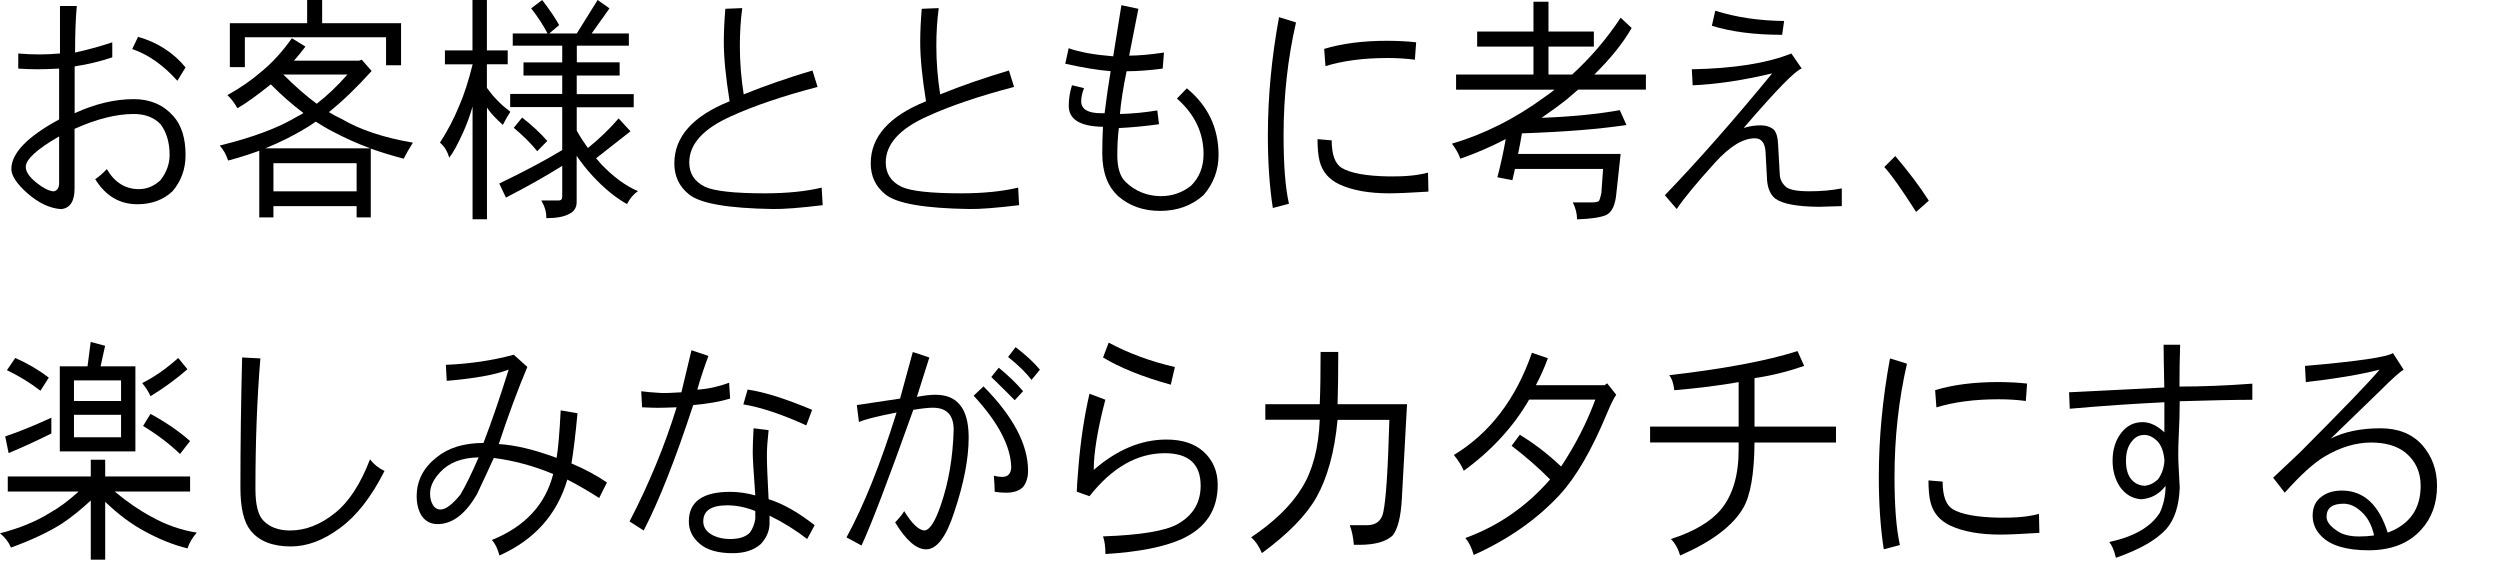 <?xml version="1.0" encoding="utf-8"?>
<!-- Generator: Adobe Illustrator 27.5.0, SVG Export Plug-In . SVG Version: 6.00 Build 0)  -->
<svg version="1.1" id="a" xmlns="http://www.w3.org/2000/svg" xmlns:xlink="http://www.w3.org/1999/xlink" x="0px" y="0px"
	 width="293.03px" height="65.76px" viewBox="0 0 293.03 65.76" style="enable-background:new 0 0 293.03 65.76;"
	 xml:space="preserve">
<g>
	<g>
		<path d="M21.75,18.17c0,1.64-0.51,3.06-1.54,4.26c-1.09,1.01-2.46,1.51-4.11,1.51c-2.08,0-3.73-0.98-4.94-2.94
			c0.4-0.26,0.86-0.65,1.36-1.18c0.92,1.57,2.18,2.35,3.75,2.35c0.94,0,1.79-0.35,2.55-1.06c0.71-0.93,1.06-1.91,1.06-2.94
			c0-1.46-0.35-2.66-1.06-3.61c-0.77-0.8-1.82-1.2-3.15-1.2c-2.03,0-4.34,0.58-6.93,1.74v7c0,1.51-0.53,2.31-1.59,2.41
			c-1.31-0.09-2.62-0.71-3.93-1.85c-1.24-1.1-1.87-2.04-1.89-2.83C1.32,17.98,3.18,16.03,6.93,14V8.04
			C5.85,8.09,5.01,8.12,4.38,8.12c-0.74,0-1.49-0.03-2.24-0.08V6.27c0.82,0.07,1.67,0.11,2.55,0.11c0.67,0,1.45-0.04,2.34-0.11V0.7
			H9c-0.13,1.42-0.2,3.24-0.2,5.46c1.6-0.35,3.05-0.76,4.36-1.2v1.76c-1.45,0.49-2.92,0.84-4.41,1.06v5.49
			c2.4-1.1,4.71-1.65,6.93-1.65c1.92,0,3.46,0.66,4.64,1.99C21.27,14.67,21.75,16.19,21.75,18.17z M6.93,21.56v-5.57
			c-2.6,1.49-3.91,2.69-3.91,3.58c0,0.56,0.42,1.18,1.26,1.85c0.77,0.62,1.43,0.95,1.97,1.01C6.67,22.37,6.9,22.08,6.93,21.56z
			 M21.75,7.9l-0.96,1.57c-1.66-1.85-3.43-3.09-5.29-3.72l0.68-1.43C18.43,4.95,20.29,6.14,21.75,7.9z"/>
		<path d="M34.21,4.48l1.59,0.98c-0.44,0.58-0.88,1.13-1.34,1.65h7.64L42.4,7l1.16,1.32c-1.75,1.94-3.42,3.55-5.01,4.82
			c0.52,0.32,1.02,0.59,1.51,0.81c2.15,1.27,4.93,2.19,8.34,2.77c-0.44,0.69-0.8,1.32-1.08,1.88c-1.31-0.34-2.6-0.73-3.86-1.18v8.06
			H41.8v-1.32h-9.75v1.32h-1.66v-7.81c-1.18,0.43-2.39,0.81-3.65,1.15c-0.2-0.65-0.53-1.24-0.98-1.76c3.86-0.95,6.86-2.07,9-3.36
			c0.27-0.13,0.54-0.28,0.81-0.45c-1.29-0.97-2.57-2.09-3.83-3.36c-0.02,0.02-0.04,0.04-0.08,0.06c-1.61,1.29-2.89,2.2-3.83,2.74
			c-0.37-0.65-0.76-1.17-1.18-1.54c1.46-0.8,2.8-1.73,4.01-2.77C31.91,7.35,33.11,6.05,34.21,4.48z M36,0h1.76v2.72h9.25v4.93h-1.76
			V4.37H28.7v3.5h-1.76V2.72H36V0z M31.09,17.39h12.32c-1.48-0.54-2.92-1.19-4.33-1.93c-0.69-0.35-1.38-0.76-2.07-1.2
			c-0.32,0.22-0.63,0.43-0.93,0.62C34.55,15.82,32.89,16.66,31.09,17.39z M32.05,22.43h9.75v-3.3h-9.75V22.43z M33.21,8.74
			c1.36,1.36,2.66,2.5,3.91,3.42c1.21-0.93,2.41-2.07,3.6-3.42H33.21z"/>
		<path d="M52.13,5.91h3.25V0h1.69v5.91h2.44v1.62h-2.44v2.77c0.44,0.6,0.81,1.05,1.11,1.34c0.42,0.47,0.97,0.95,1.64,1.46
			c-0.32,0.49-0.61,1-0.88,1.54c-0.72-0.65-1.28-1.23-1.66-1.74c-0.07-0.11-0.13-0.21-0.2-0.28V25.7h-1.69V12.49
			c-0.3,1.05-0.66,2.03-1.08,2.97c-0.67,1.49-1.23,2.5-1.66,3.02c-0.2-0.73-0.56-1.32-1.08-1.76c0.89-1.38,1.64-2.81,2.24-4.28
			c0.57-1.29,1.1-2.92,1.59-4.9h-3.25V5.91z M63.55,0c0.91,1.19,1.57,2.17,1.99,2.94l-1.16,0.98h3.23L70.05,0l1.39,0.98l-2.09,2.94
			h4.36v1.43h-6.1v1.96h5.02v1.54H67.6v2.18h6.68v1.54H67.6v2.74c0.37,0.67,0.81,1.35,1.31,2.04c1.34-1.08,2.54-2.24,3.6-3.47
			l1.39,1.51l-4.03,3.16c0.18,0.22,0.38,0.45,0.58,0.67c1.41,1.49,2.86,2.56,4.33,3.19c-0.5,0.32-0.93,0.82-1.29,1.51
			c-1.34-0.75-2.68-1.84-4.01-3.28c-0.71-0.77-1.34-1.56-1.89-2.38v5.43c0,0.65-0.3,1.12-0.91,1.4c-0.59,0.32-1.47,0.48-2.65,0.48
			c0.03-0.65-0.16-1.34-0.58-2.07h2.02c0.29,0,0.43-0.15,0.43-0.45v-3.61c-1.93,1.21-4.13,2.45-6.6,3.72l-0.78-1.65
			c2.96-1.42,5.42-2.73,7.38-3.92v-5.04h-6.1v-1.54h6.1V8.85h-4.54V7.31h4.54V5.35h-5.8V3.92h4.08c-0.52-0.99-1.16-1.97-1.92-2.94
			L63.55,0z M61.2,13.78c1.13,0.88,2.11,1.79,2.95,2.74l-1.18,1.2c-0.71-0.88-1.62-1.79-2.75-2.74L61.2,13.78z"/>
		<path d="M96.43,24.05c-2.67,0.32-4.61,0.47-5.82,0.45c-5.29-0.08-8.58-0.65-9.88-1.74c-1.13-0.91-1.69-2.12-1.69-3.61
			c0-3.12,2.16-5.54,6.48-7.28c-0.45-2.78-0.68-5.09-0.68-6.92c0-1.19,0.06-2.5,0.18-3.92L87,0.95c-0.19,1.42-0.28,2.9-0.28,4.45
			c0,1.87,0.15,3.75,0.45,5.66c2.55-1.03,5.24-1.96,8.06-2.8l0.6,1.93c-4.05,1.06-7.42,2.2-10.1,3.42
			c-3.29,1.46-4.94,3.27-4.94,5.43c0,1.31,0.62,2.26,1.86,2.86c1.09,0.5,3.42,0.76,6.98,0.76c2.57,0,4.8-0.22,6.68-0.67L96.43,24.05
			z"/>
		<path d="M119.45,24.05c-2.67,0.32-4.61,0.47-5.82,0.45c-5.29-0.08-8.58-0.65-9.88-1.74c-1.13-0.91-1.69-2.12-1.69-3.61
			c0-3.12,2.16-5.54,6.48-7.28c-0.45-2.78-0.68-5.09-0.68-6.92c0-1.19,0.06-2.5,0.18-3.92l1.99-0.08c-0.19,1.42-0.28,2.9-0.28,4.45
			c0,1.87,0.15,3.75,0.45,5.66c2.55-1.03,5.24-1.96,8.06-2.8l0.6,1.93c-4.05,1.06-7.42,2.2-10.1,3.42
			c-3.29,1.46-4.94,3.27-4.94,5.43c0,1.31,0.62,2.26,1.86,2.86c1.09,0.5,3.42,0.76,6.98,0.76c2.57,0,4.8-0.22,6.68-0.67
			L119.45,24.05z"/>
		<path d="M142.83,18.17c0,1.77-0.59,3.34-1.76,4.7c-1.38,1.23-3.07,1.85-5.09,1.85c-1.93,0-3.55-0.56-4.86-1.68
			c-1.28-1.14-1.92-2.83-1.92-5.07c0-0.99,0.02-2.02,0.08-3.11c-2.67-0.04-4.01-0.86-4.01-2.46c0-0.82,0.13-1.62,0.38-2.41
			l1.41,0.34c-0.22,0.56-0.33,1.07-0.33,1.54c0,0.93,0.78,1.4,2.34,1.4h0.4c0.22-1.75,0.45-3.4,0.71-4.93
			c-1.43-0.11-3.2-0.4-5.32-0.87l0.4-1.82c1.24,0.45,2.98,0.77,5.22,0.95l0.96-5.99l1.99,0.42l-1.08,5.49
			c1.07,0,2.44-0.12,4.08-0.36l-0.15,1.88c-1.61,0.21-3.02,0.31-4.23,0.31c-0.4,1.92-0.66,3.59-0.78,5.01
			c1.5-0.04,2.96-0.18,4.38-0.42l0.2,1.62c-1.56,0.22-3.13,0.37-4.71,0.45c-0.12,0.99-0.18,2.04-0.18,3.16
			c0,1.47,0.32,2.52,0.96,3.14c1.11,1.08,2.46,1.64,4.06,1.68c1.34,0.02,2.54-0.38,3.6-1.2c0.99-0.97,1.49-2.21,1.49-3.72
			c0-2.52-1.04-4.69-3.12-6.52c0.39-0.39,0.77-0.79,1.16-1.2C141.59,12.39,142.83,15,142.83,18.17z"/>
		<path d="M151.91,2.63c-0.97,4.22-1.46,8.64-1.46,13.27c0,3.45,0.21,6.11,0.63,7.98l-1.89,0.5c-0.39-2.52-0.58-5.35-0.58-8.48
			c0-4.55,0.44-9.18,1.31-13.89L151.91,2.63z M167.43,22.46c-2.07,0.13-3.6,0.2-4.59,0.2c-2.39,0-4.34-0.35-5.87-1.06
			c-1.21-0.58-1.97-1.47-2.29-2.69c-0.17-0.65-0.25-1.52-0.25-2.6l1.66,0.14c0,1.66,0.39,2.73,1.16,3.22
			c1.04,0.63,2.91,0.97,5.59,1.01c1.9,0.02,3.41-0.13,4.54-0.45L167.43,22.46z M165.99,4.96L165.84,7c-0.96-0.13-2.02-0.2-3.2-0.2
			c-2.81,0-5.23,0.32-7.28,0.95l-0.15-2.02c2.07-0.63,4.54-0.95,7.43-0.95C163.85,4.79,164.97,4.84,165.99,4.96z"/>
		<path d="M173.14,3.7h6.6V0.2h1.76v3.5h5.32v1.76h-5.32v3.28h2.77c2.15-1.96,4.05-4.18,5.69-6.66l1.29,1.2
			c-0.99,1.74-2.45,3.56-4.38,5.46h6.05v1.76h-7.94c-0.44,0.37-0.88,0.76-1.34,1.15c-0.97,0.77-1.96,1.48-2.95,2.16
			c3.49-0.13,6.55-0.43,9.17-0.9l0.78,1.74c-3.23,0.49-7.31,0.81-12.25,0.98c-0.13,0.8-0.29,1.61-0.45,2.41h12.02l-0.5,4.59
			c-0.12,1.4-0.52,2.26-1.21,2.58c-0.67,0.28-1.81,0.45-3.4,0.5c0-0.67-0.17-1.33-0.5-1.99h2.34c0.35,0,0.6-0.06,0.73-0.17
			c0.08-0.13,0.18-0.44,0.28-0.92l0.2-2.83h-10.33c-0.1,0.43-0.2,0.87-0.3,1.32l-1.76-0.34c0.37-1.4,0.7-2.89,0.98-4.48
			c-1.75,0.91-3.52,1.68-5.32,2.3c-0.17-0.52-0.5-1.11-0.98-1.76c3.8-1.12,7.43-2.95,10.89-5.49c0.39-0.26,0.76-0.54,1.13-0.84
			h-11.54V8.74h9.07V5.46h-6.6V3.7z"/>
		<path d="M215.87,24.16c-1.66,0.06-2.54,0.08-2.65,0.08c-2.57-0.02-4.28-0.34-5.12-0.95c-0.57-0.45-0.9-1.18-0.98-2.18l-0.18-3.36
			c-0.08-1.03-0.5-1.54-1.26-1.54c-1.38,0-2.92,0.94-4.64,2.83c-2.18,2.41-3.69,4.23-4.51,5.46l-1.39-1.62
			c3.85-3.99,8.04-8.75,12.58-14.28c-3.34,0.8-6.45,1.27-9.32,1.4l-0.1-1.88c4.92-0.09,8.81-0.71,11.67-1.85l1.21,1.76
			c-0.72,0.21-2.99,2.53-6.8,6.97c0.66-0.21,1.32-0.31,1.99-0.31c0.62,0,1.13,0.17,1.54,0.5c0.3,0.34,0.47,0.9,0.5,1.68l0.2,3.56
			c0.02,0.56,0.25,1.05,0.71,1.46c0.39,0.35,1.3,0.53,2.75,0.53c1.38,0,2.65-0.11,3.81-0.34V24.16z M209.12,2.46l-0.23,1.62
			c-3.21,0-5.96-0.35-8.24-1.06l0.4-1.76C203.51,2.03,206.19,2.43,209.12,2.46z"/>
		<path d="M226.08,23.52l-1.49,1.32c-1.71-2.69-2.96-4.44-3.73-5.26l1.29-1.29C223.76,20.19,225.07,21.93,226.08,23.52z"/>
		<path d="M0.91,55.85h9.73v-1.96h1.69v1.96h9.95v1.76h-8.84c1.48,1.23,2.92,2.22,4.33,2.97c1.66,0.93,3.43,1.55,5.29,1.85
			c-0.54,0.63-0.9,1.25-1.08,1.85c-1.66-0.41-3.34-1.08-5.04-2.02c-1.51-0.8-3.05-1.95-4.61-3.44v6.78h-1.69v-6.94
			c-1.14,1.06-2.26,1.96-3.35,2.69c-1.58,1.01-3.58,1.95-6,2.83C1,63.51,0.57,62.96,0,62.51c2.25-0.58,4.19-1.37,5.82-2.38
			c1.11-0.62,2.24-1.46,3.4-2.52H0.91V55.85z M6.02,48.96v1.85c-1.76,0.88-3.44,1.64-5.01,2.3l-0.4-1.96
			C2.1,50.66,3.91,49.93,6.02,48.96z M1.79,41.96c1.44,0.63,2.75,1.4,3.93,2.3L4.74,45.8c-1.23-0.95-2.54-1.75-3.93-2.41L1.79,41.96
			z M10.63,40.08l1.69,0.45l-0.53,2.41h4.08v9.97H7.01v-9.97h3.25L10.63,40.08z M8.67,44.59V47h5.52v-2.41H8.67z M14.19,48.62H8.67
			v2.63h5.52V48.62z M20.89,41.96l1.08,1.32c-1.33,1.16-2.77,2.21-4.33,3.16c-0.24-0.54-0.56-1.05-0.98-1.54
			C18.03,44.23,19.45,43.25,20.89,41.96z M17.64,48.51c1.81,0.99,3.36,2.05,4.64,3.19l-1.18,1.51c-1.24-1.19-2.69-2.29-4.33-3.28
			L17.64,48.51z"/>
		<path d="M45.07,55.2c-1.53,3.04-3.27,5.27-5.22,6.69c-1.93,1.44-3.85,2.16-5.75,2.16c-2.17,0-3.75-0.63-4.74-1.88
			c-0.79-0.99-1.18-2.66-1.18-5.01c0-5.11,0.07-10.2,0.2-15.26l2.14,0.11c-0.39,4.67-0.58,9.76-0.58,15.29c0,1.83,0.3,3.06,0.91,3.7
			c0.74,0.78,1.79,1.18,3.15,1.18c1.81,0,3.58-0.69,5.29-2.07c1.61-1.29,2.97-3.38,4.08-6.27C43.8,54.41,44.36,54.87,45.07,55.2z"/>
		<path d="M71.14,56.55l-0.91,1.82c-1.18-0.76-2.42-1.48-3.73-2.16c-1.21,4.11-3.86,7.07-7.96,8.9c-0.2-0.78-0.5-1.39-0.88-1.82
			c3.88-1.57,6.27-4.14,7.18-7.73c-2.29-0.95-4.6-1.58-6.96-1.88c-0.66,1.44-1.32,2.87-1.99,4.28c-1.33,2.28-2.83,3.43-4.51,3.47
			c-0.84,0.02-1.49-0.3-1.94-0.95c-0.4-0.62-0.6-1.39-0.6-2.32c0-1.81,0.78-3.33,2.34-4.56c1.38-1.12,3.21-1.68,5.49-1.68
			c0.99-2.59,1.97-5.46,2.95-8.6c-1.53,0.6-3.95,1.04-7.26,1.32l-0.1-1.88c2.77-0.11,5.43-0.5,7.96-1.18l1.59,1.43
			c-1.11,2.63-2.23,5.65-3.35,9.04c1.92,0.11,4.17,0.65,6.78,1.62c0.18-1.03,0.34-2.88,0.48-5.57l1.97,0.34
			c-0.25,2.65-0.49,4.61-0.71,5.88C68.53,54.97,69.91,55.71,71.14,56.55z M56.1,53.61c-1.98,0.04-3.49,0.62-4.51,1.74
			c-0.79,0.84-1.18,1.67-1.18,2.49c0,0.52,0.1,0.95,0.3,1.29c0.22,0.41,0.55,0.61,0.98,0.59c0.6-0.04,1.36-0.62,2.27-1.74
			C54.57,56.95,55.29,55.49,56.1,53.61z"/>
		<path d="M85.58,46.72c-1.16,0.35-2.6,0.61-4.33,0.76c-2.05,6.27-3.98,11.17-5.8,14.7l-1.66-1.06c2.28-4.39,4.12-8.85,5.52-13.38
			c-1.02,0.04-1.76,0.06-2.19,0.06c-0.39,0-1.01-0.02-1.86-0.06l-0.1-1.88c0.55,0.08,1.32,0.14,2.29,0.2
			c0.57,0.02,1.38-0.01,2.42-0.08c0.22-0.95,0.61-2.59,1.18-4.93l1.99,0.67c-0.45,1.18-0.89,2.49-1.31,3.95
			c1.24-0.07,2.49-0.35,3.73-0.81L85.58,46.72z M95.49,61.56l-0.88,1.62c-1.34-1.04-2.81-1.96-4.41-2.74v0.87
			c0,0.9-0.34,1.71-1.01,2.44c-0.81,0.73-1.91,1.09-3.3,1.09c-1.71,0-3-0.36-3.86-1.09c-0.86-0.73-1.29-1.61-1.29-2.63
			c0-2.31,1.61-3.47,4.84-3.47c0.96,0,1.94,0.14,2.95,0.42c-0.2-2.71-0.3-4.38-0.3-5.01c0-0.71,0.03-1.66,0.1-2.86l1.76,0.22
			c-0.13,1.19-0.2,2.17-0.2,2.94c0,1.03,0.07,2.74,0.2,5.15C91.76,59.03,93.56,60.05,95.49,61.56z M88.53,60.8v-0.9
			c-1.13-0.45-2.22-0.67-3.28-0.67c-1.88,0-2.82,0.62-2.82,1.88c0,0.71,0.39,1.26,1.16,1.65c0.57,0.28,1.23,0.42,1.99,0.42
			c1.06,0,1.83-0.25,2.32-0.76C88.24,61.94,88.45,61.4,88.53,60.8z M95.19,48.04l-0.68,1.82c-2.89-1.31-5.35-2.13-7.38-2.46
			l0.5-1.74C89.61,45.95,92.13,46.75,95.19,48.04z"/>
		<path d="M113.54,51.28c0,2.46-0.56,5.38-1.69,8.74c-0.94,2.91-2.04,4.37-3.3,4.37c-1.14,0-2.35-1.05-3.63-3.16
			c0.52-0.54,0.87-0.98,1.06-1.32c0.91,1.47,1.7,2.23,2.37,2.27c0.62-0.04,1.27-1.04,1.94-3.02c0.91-2.67,1.4-5.58,1.49-8.74
			c0.02-1.75-0.8-2.63-2.44-2.63c-0.52,0-1.29,0.08-2.29,0.25c-2.91,8.16-4.93,13.46-6.07,15.9l-1.76-0.95
			c2.03-3.73,3.99-8.61,5.87-14.64c-2.3,0.45-3.77,0.82-4.41,1.12l-0.25-1.99l5.07-0.76c0.35-1.27,0.85-3.09,1.49-5.46l1.94,0.64
			c-0.17,0.54-0.65,2.08-1.46,4.62c0.86-0.17,1.58-0.25,2.17-0.25c1.24,0,2.18,0.37,2.82,1.12
			C113.17,48.19,113.54,49.49,113.54,51.28z M120.5,55.09c0.02,0.8-0.18,1.47-0.58,1.99c-0.45,0.45-1.12,0.67-1.99,0.67
			c-0.47,0-0.92-0.04-1.34-0.11c0-0.41-0.03-1.04-0.1-1.88c0.35,0.09,0.68,0.14,0.98,0.14c0.66,0,1.01-0.36,1.06-1.09
			c-0.05-2.5-1.52-5.31-4.41-8.43l1.16-1.09C118.73,48.78,120.47,52.05,120.5,55.09z M119.92,45.85l-0.98,1.06
			c-0.84-0.86-1.76-1.76-2.75-2.72l0.88-1.09C118.21,44.04,119.16,44.96,119.92,45.85z M121.89,43.33l-0.98,1.2
			c-0.62-0.82-1.54-1.72-2.75-2.69l0.88-1.15C120.23,41.6,121.18,42.47,121.89,43.33z"/>
		<path d="M142.73,56.77c0.02,2.99-1.39,5.12-4.21,6.41c-2.07,0.93-5.05,1.52-8.95,1.76c0-0.82-0.09-1.51-0.28-2.07
			c4.37-0.15,7.27-0.63,8.72-1.43c1.81-1.01,2.72-2.51,2.72-4.51c0-2.54-1.4-3.81-4.21-3.81c-3.23,0-6.17,1.68-8.82,5.04l-1.49-0.53
			c0-0.37,0.07-1.35,0.2-2.94c0.25-3.04,0.68-5.89,1.29-8.54l1.86,0.7c-0.91,3.47-1.36,6.22-1.36,8.23
			c2.72-2.37,5.56-3.56,8.52-3.56c1.85,0,3.29,0.47,4.33,1.4C142.16,53.93,142.71,55.2,142.73,56.77z M137.71,43.02l-0.48,2.07
			c-3.29-0.91-5.94-1.98-7.94-3.19l0.66-1.74C132.3,41.42,134.89,42.37,137.71,43.02z"/>
		<path d="M164.92,47.39l-0.61,11.12c-0.12,2.11-0.48,3.53-1.08,4.26c-0.79,0.73-2.09,1.09-3.91,1.09h-0.63
			c-0.08-0.92-0.24-1.68-0.48-2.3h1.99c1.09,0,1.74-0.51,1.94-1.54c0.32-1.47,0.55-5.08,0.71-10.81h-6.07
			c-0.35,3.73-1.18,6.76-2.47,9.07c-1.21,2.13-3.34,4.31-6.4,6.55c-0.35-0.82-0.77-1.44-1.26-1.85c2.7-1.81,4.69-3.74,5.95-5.8
			c1.26-2.02,1.96-4.68,2.09-7.98h-6.38v-1.82h6.38c0.07-1.57,0.1-3.61,0.1-6.13h2.07c0,2.52-0.03,4.56-0.08,6.13H164.92z"/>
		<path d="M189.44,46.27c-0.27,0.37-0.63,1.1-1.08,2.18c-1.8,4.33-3.66,7.53-5.59,9.6c-2.67,2.86-6.01,5.19-10.03,7
			c-0.25-0.86-0.58-1.52-0.98-1.99c3.85-1.4,7.16-3.69,9.93-6.86c-1.31-1.33-2.81-2.64-4.51-3.95l0.96-1.29
			c1.7,1.03,3.31,2.27,4.84,3.72c1.66-2.5,3-5.11,4.01-7.84h-7.76c-1.83,3.17-4.38,5.95-7.66,8.34c-0.27-0.63-0.66-1.25-1.16-1.85
			c4.22-2.56,7.27-6.55,9.15-11.98l1.87,0.64c-0.42,1.14-0.89,2.19-1.41,3.16h8.06l0.3-0.22L189.44,46.27z"/>
		<path d="M215.2,51.87h-9.55c-0.03,3.7-0.48,6.26-1.34,7.7c-1.23,2.09-3.69,3.94-7.38,5.54c-0.22-0.78-0.58-1.43-1.08-1.93
			c2.74-0.88,4.71-2.05,5.92-3.53c1.34-1.66,2.02-3.97,2.02-6.92v-0.87h-10.38V50h10.38v-5.21c-2.23,0.39-4.75,0.71-7.54,0.95
			c-0.1-0.82-0.3-1.41-0.6-1.76c6.45-0.75,11.47-1.69,15.04-2.83l0.78,1.74c-1.93,0.67-3.87,1.15-5.82,1.43V50h9.55V51.87z"/>
		<path d="M223.52,42.63c-0.97,4.22-1.46,8.64-1.46,13.27c0,3.45,0.21,6.11,0.63,7.98l-1.89,0.5c-0.39-2.52-0.58-5.35-0.58-8.48
			c0-4.55,0.44-9.18,1.31-13.89L223.52,42.63z M239.04,62.46c-2.07,0.13-3.6,0.2-4.59,0.2c-2.39,0-4.34-0.35-5.87-1.06
			c-1.21-0.58-1.97-1.47-2.29-2.69c-0.17-0.65-0.25-1.52-0.25-2.6l1.66,0.14c0,1.66,0.39,2.73,1.16,3.22
			c1.04,0.63,2.91,0.97,5.59,1.01c1.9,0.02,3.41-0.13,4.54-0.45L239.04,62.46z M237.6,44.96L237.45,47c-0.96-0.13-2.02-0.2-3.2-0.2
			c-2.81,0-5.23,0.32-7.28,0.95l-0.15-2.02c2.07-0.63,4.54-0.95,7.43-0.95C235.46,44.79,236.58,44.84,237.6,44.96z"/>
		<path d="M264.03,46.86c-1.98,0-4.83,0.06-8.54,0.17c0,1.18-0.04,2.57-0.12,4.17c-0.07,1.4-0.07,2.62,0,3.67
			c0.08,1.33,0.12,2.09,0.12,2.3c-0.08,2.11-0.6,3.71-1.56,4.82c-1.16,1.29-3.13,2.42-5.92,3.39c-0.2-0.86-0.46-1.47-0.78-1.85
			c2.89-0.62,4.86-1.75,5.92-3.42c0.45-0.97,0.68-2.03,0.68-3.16c-0.74,0.97-1.69,1.49-2.85,1.57c-1.03-0.07-1.86-0.56-2.5-1.46
			c-0.57-0.88-0.86-1.89-0.86-3.05c0-1.34,0.35-2.45,1.06-3.33c0.64-0.8,1.46-1.2,2.47-1.2c0.84,0,1.69,0.4,2.54,1.2v-3.53
			c-3.54,0.17-7.24,0.42-11.09,0.76l-0.08-1.93l11.16-0.56c-0.05-2.45-0.08-4.12-0.08-5.01h1.94c-0.05,1.4-0.08,3.03-0.08,4.9
			c2.6,0,5.45-0.11,8.54-0.34V46.86z M253.7,54c-0.07-0.97-0.33-1.72-0.78-2.24c-0.52-0.52-1.04-0.78-1.56-0.78
			c-0.57,0-1.03,0.21-1.39,0.64c-0.52,0.56-0.78,1.35-0.78,2.38c0,0.92,0.19,1.62,0.58,2.13c0.4,0.5,0.93,0.77,1.59,0.81
			c0.54-0.04,1.06-0.28,1.56-0.73C253.38,55.61,253.64,54.88,253.7,54z"/>
		<path d="M285.65,56.94c0,2.07-0.62,3.79-1.86,5.15c-1.46,1.61-3.52,2.41-6.17,2.41c-2.57,0-4.4-0.54-5.49-1.62
			c-0.71-0.69-1.06-1.5-1.06-2.44c0-0.99,0.35-1.74,1.06-2.24c0.62-0.47,1.41-0.7,2.37-0.7c2.54,0,4.33,1.64,5.37,4.93
			c2.57-0.95,3.86-2.78,3.86-5.49c0-1.62-0.6-2.92-1.79-3.89c-0.97-0.78-2.31-1.18-4.01-1.18c-1.78,0-3.59,0.54-5.42,1.62
			c-1.28,0.75-2.85,2.17-4.71,4.26l-1.36-1.76c0.79-0.75,1.83-1.73,3.12-2.94c5.17-5.19,8.29-8.43,9.35-9.72
			c-2.27,0.58-5.15,1.06-8.64,1.46l-0.1-1.9c6.25-0.54,9.68-1.05,10.31-1.51l1.26,1.96c-0.39,0.19-1.33,1.03-2.82,2.52
			c-0.15,0.15-2.06,2-5.72,5.54c1.6-0.8,3.54-1.2,5.82-1.2c2.08,0,3.71,0.65,4.89,1.96C285.06,53.48,285.65,55.07,285.65,56.94z
			 M278.27,62.76c-0.25-1.16-0.72-2.06-1.41-2.71c-0.69-0.67-1.41-1.01-2.17-1.01c-1.33,0-1.99,0.51-1.99,1.54
			c0,0.54,0.39,1.07,1.18,1.6c0.62,0.47,1.5,0.7,2.65,0.7C277.15,62.88,277.73,62.84,278.27,62.76z"/>
	</g>
</g>
</svg>
